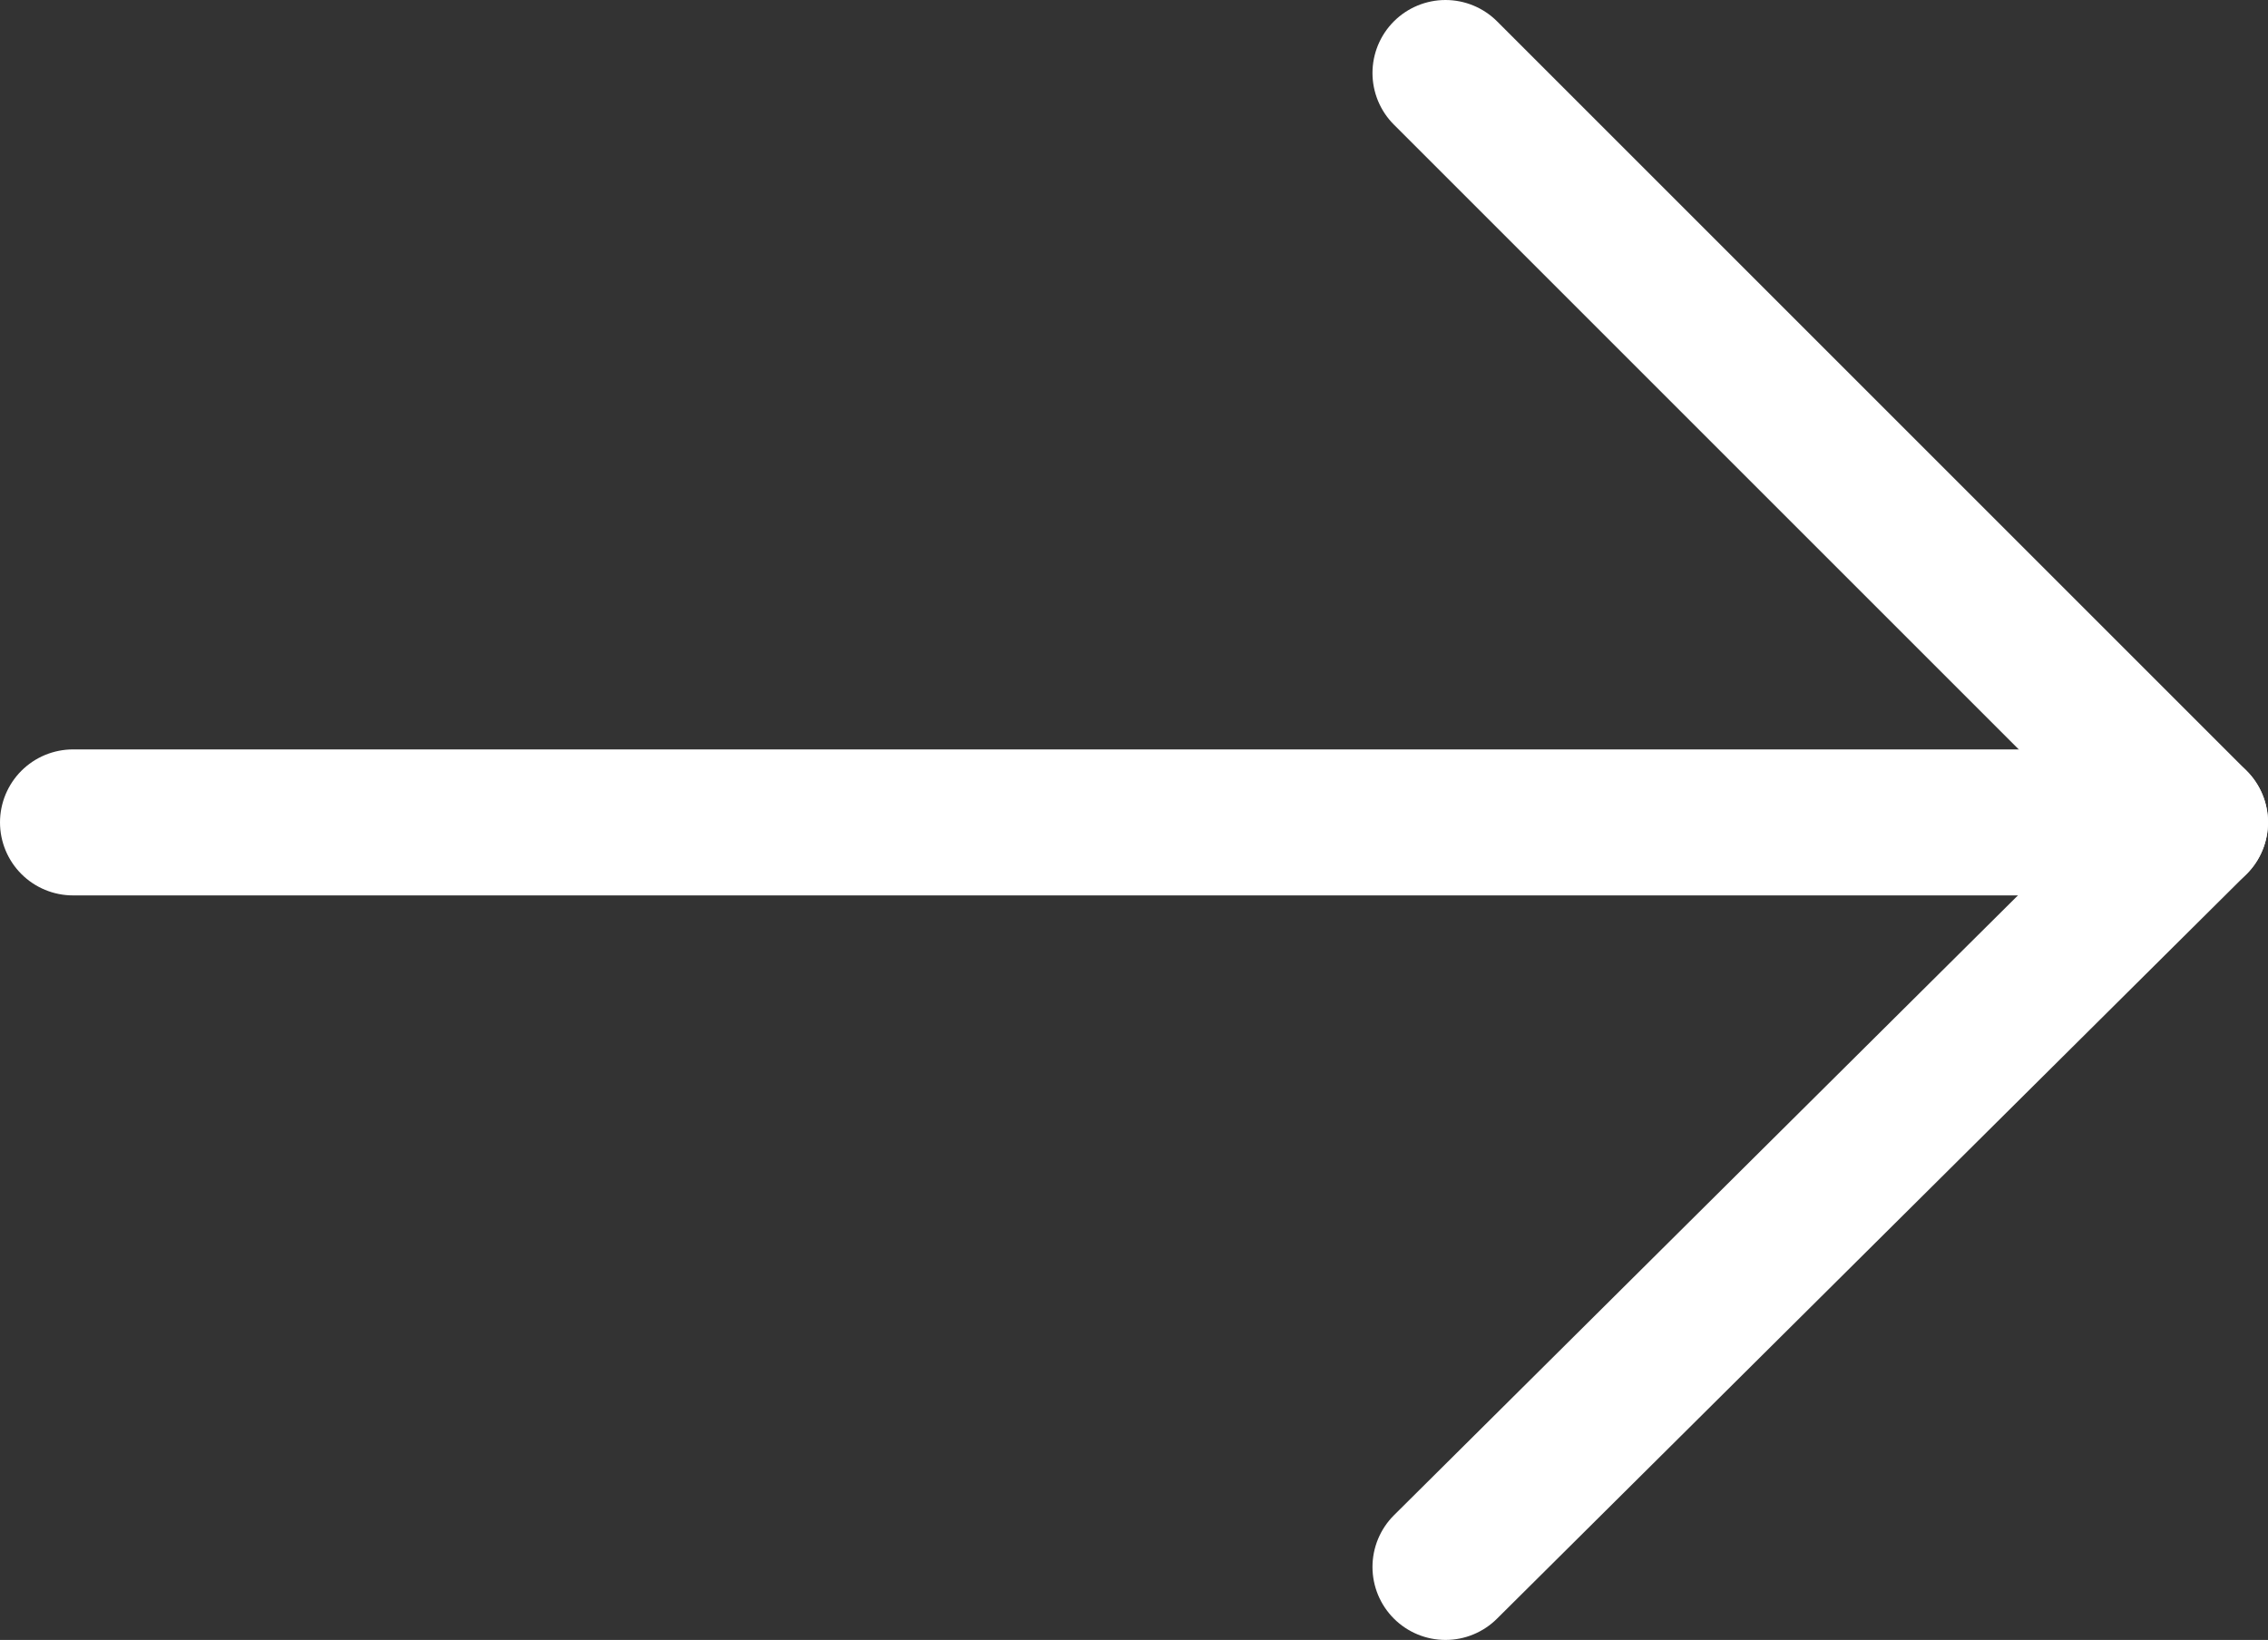 <?xml version="1.0" encoding="utf-8"?>
<!-- Generator: Adobe Illustrator 25.2.3, SVG Export Plug-In . SVG Version: 6.00 Build 0)  -->
<svg version="1.1" id="Calque_1" xmlns="http://www.w3.org/2000/svg" xmlns:xlink="http://www.w3.org/1999/xlink" x="0px" y="0px"
	 viewBox="0 0 46.6 33.7" style="enable-background:new 0 0 46.6 33.7;" xml:space="preserve">
<rect x="0" y="0" width="46.6" height="33.7" fill="#333333" stroke="none"/>
<style type="text/css">
	.st0{fill:none;stroke:#fff;stroke-width:3;stroke-linecap:round;stroke-linejoin:round;stroke-miterlimit:10;}
</style>
<line class="st0" x1="1.5" y1="16.9" x2="45.1" y2="16.9"/>
<polyline class="st0" points="29.7,1.5 45.1,16.9 29.7,32.2 "/>
</svg>
